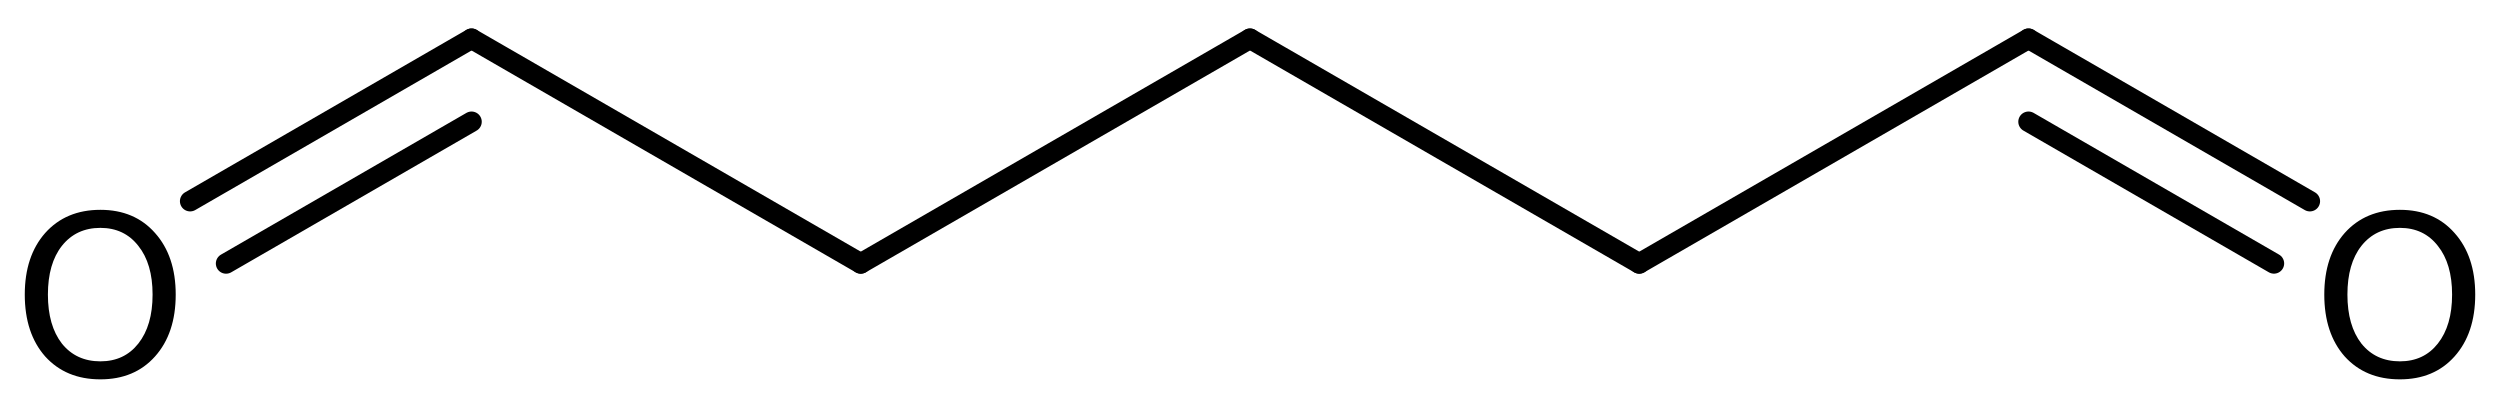 <?xml version='1.0' encoding='UTF-8'?>
<!DOCTYPE svg PUBLIC "-//W3C//DTD SVG 1.1//EN" "http://www.w3.org/Graphics/SVG/1.1/DTD/svg11.dtd">
<svg version='1.2' xmlns='http://www.w3.org/2000/svg' xmlns:xlink='http://www.w3.org/1999/xlink' width='56.512mm' height='9.135mm' viewBox='0 0 56.512 9.135'>
  <desc>Generated by the Chemistry Development Kit (http://github.com/cdk)</desc>
  <g stroke-linecap='round' stroke-linejoin='round' stroke='#000000' stroke-width='.462' fill='#000000'>
    <rect x='.0' y='.0' width='57.0' height='10.0' fill='#FFFFFF' stroke='none'/>
    <g id='mol1' class='mol'>
      <line id='mol1bnd1' class='bond' x1='28.256' y1='.875' x2='37.055' y2='5.955'/>
      <line id='mol1bnd2' class='bond' x1='37.055' y1='5.955' x2='45.854' y2='.875'/>
      <g id='mol1bnd3' class='bond'>
        <line x1='45.854' y1='.875' x2='52.214' y2='4.548'/>
        <line x1='45.854' y1='2.752' x2='51.402' y2='5.955'/>
      </g>
      <line id='mol1bnd4' class='bond' x1='28.256' y1='.875' x2='19.457' y2='5.955'/>
      <line id='mol1bnd5' class='bond' x1='19.457' y1='5.955' x2='10.659' y2='.875'/>
      <g id='mol1bnd6' class='bond'>
        <line x1='10.659' y1='.875' x2='4.298' y2='4.548'/>
        <line x1='10.659' y1='2.752' x2='5.11' y2='5.956'/>
      </g>
      <path id='mol1atm4' class='atom' d='M54.249 5.151q-.547 -.0 -.87 .407q-.316 .402 -.316 1.101q.0 .7 .316 1.107q.323 .402 .87 .402q.542 -.0 .858 -.402q.322 -.407 .322 -1.107q.0 -.699 -.322 -1.101q-.316 -.407 -.858 -.407zM54.249 4.743q.773 .0 1.235 .523q.468 .523 .468 1.393q.0 .876 -.468 1.399q-.462 .517 -1.235 .517q-.778 .0 -1.247 -.517q-.462 -.523 -.462 -1.399q.0 -.87 .462 -1.393q.469 -.523 1.247 -.523z' stroke='none'/>
      <path id='mol1atm7' class='atom' d='M2.269 5.151q-.547 -.0 -.87 .407q-.316 .402 -.316 1.101q.0 .7 .316 1.107q.323 .402 .87 .402q.541 -.0 .858 -.402q.322 -.407 .322 -1.107q.0 -.699 -.322 -1.101q-.317 -.407 -.858 -.407zM2.269 4.743q.773 .0 1.235 .523q.468 .523 .468 1.393q.0 .876 -.468 1.399q-.462 .517 -1.235 .517q-.778 .0 -1.247 -.517q-.462 -.523 -.462 -1.399q.0 -.87 .462 -1.393q.469 -.523 1.247 -.523z' stroke='none'/>
    </g>
  </g>
</svg>
